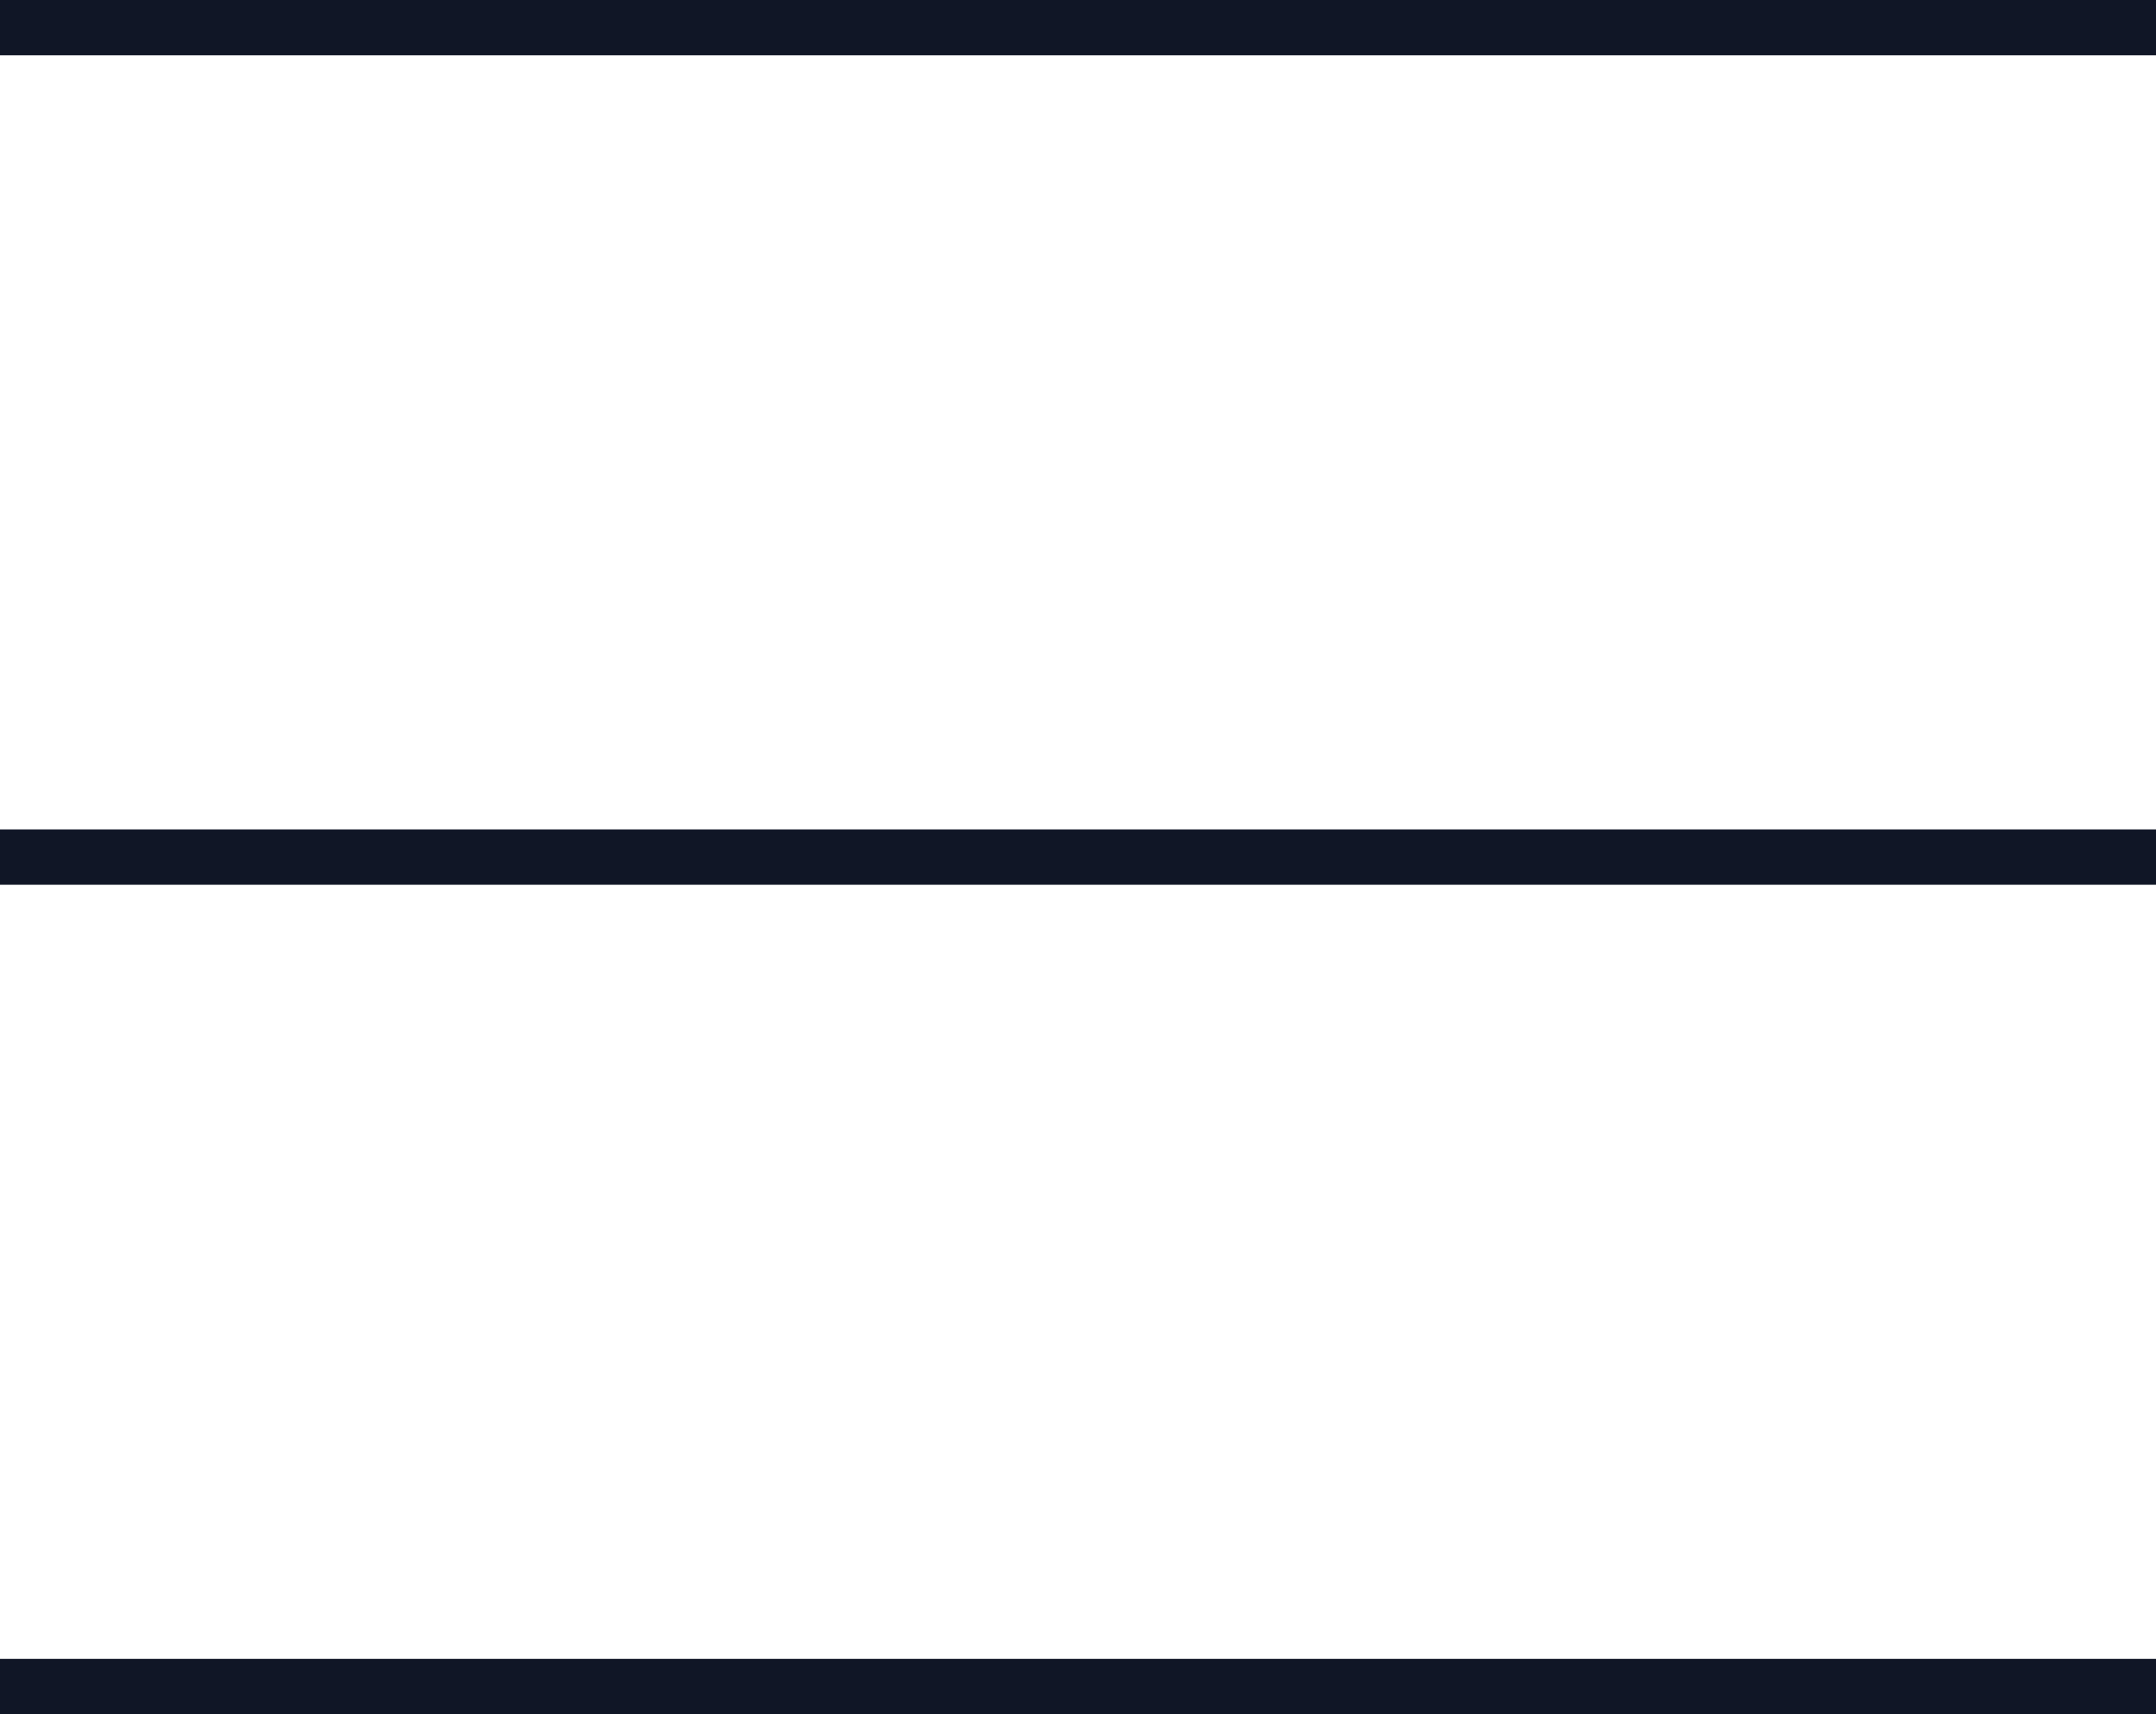 <?xml version="1.0" encoding="UTF-8"?> <svg xmlns="http://www.w3.org/2000/svg" width="39" height="31" viewBox="0 0 39 31" fill="none"> <line y1="0.5" x2="39" y2="0.5" stroke="#101626"></line> <line y1="15.5" x2="39" y2="15.5" stroke="#101626"></line> <line y1="30.5" x2="39" y2="30.5" stroke="#101626"></line> </svg> 